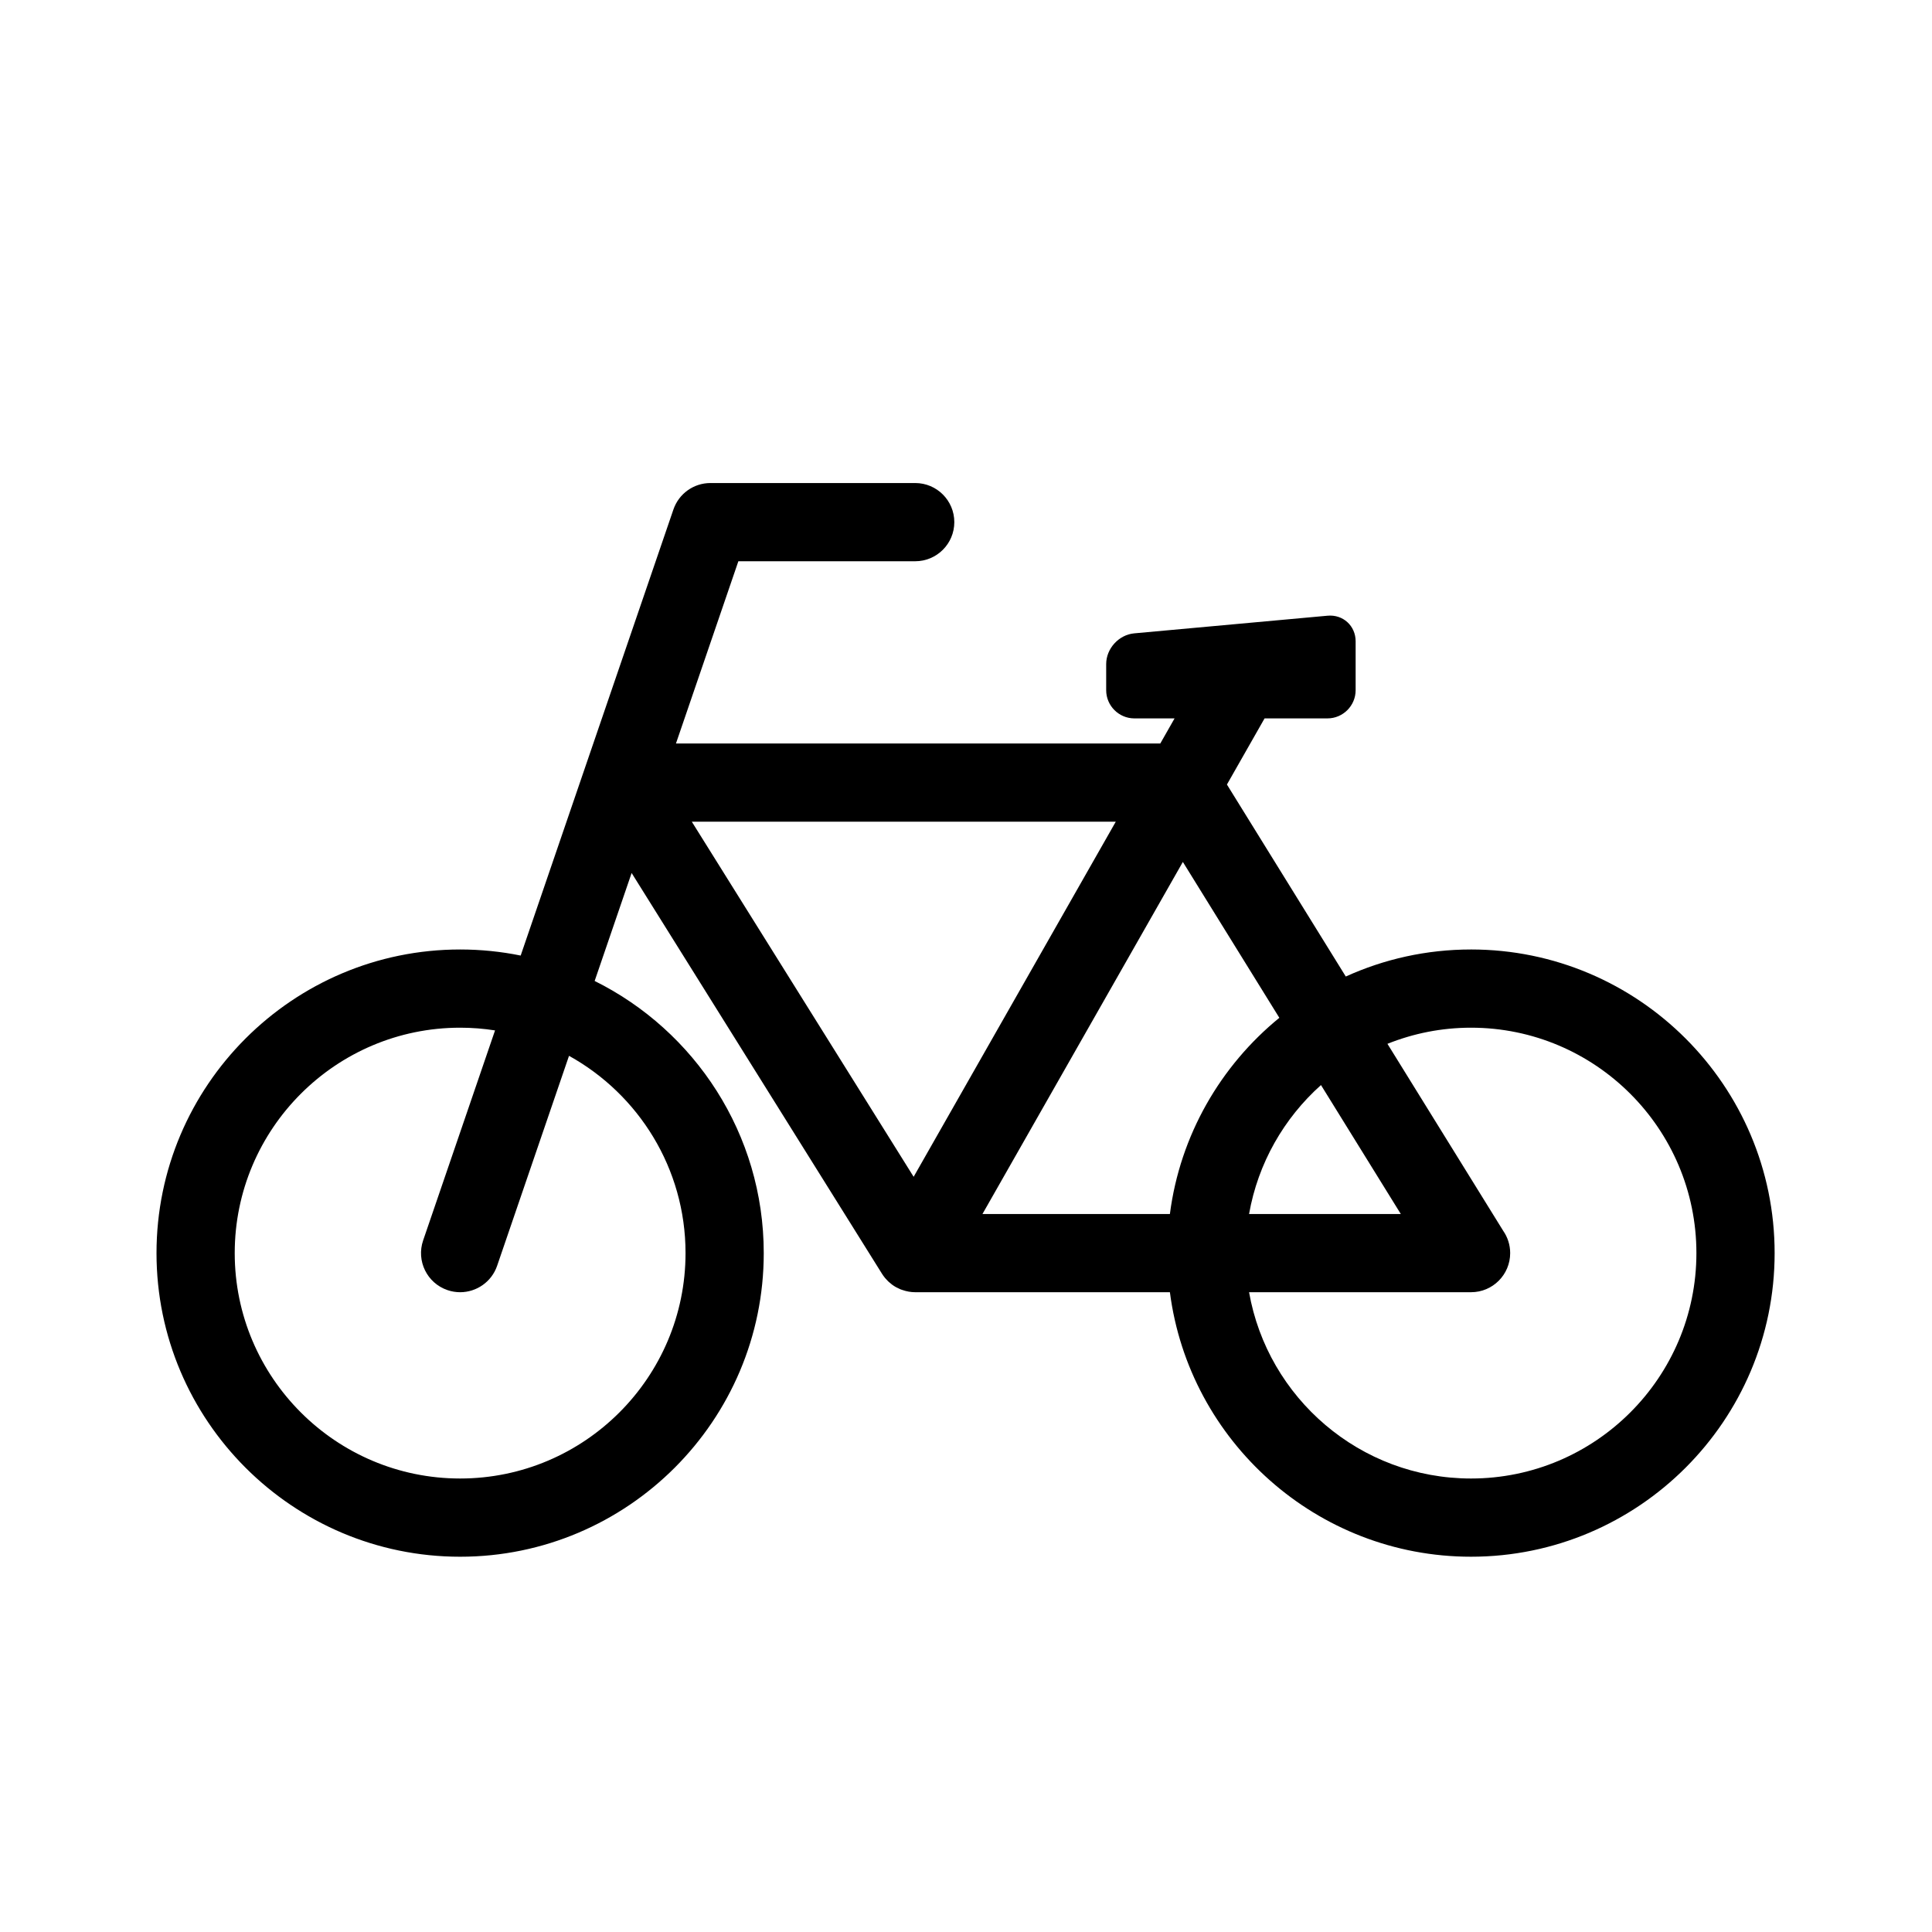 <?xml version="1.0" encoding="UTF-8" standalone="no"?>
<svg xmlns="http://www.w3.org/2000/svg" version="1.1" id="svg1" viewBox="0 0 1066.667 1066.667" width="100%" height="100%" overflow="visible">
  <g id="g1" style="stroke:none;fill:currentColor;">
    <g id="group-MC0" transform="matrix(1.11,0,0,1.11,-58.925,-58.926)">
      <path d="M 0,0 C -39.083,0 -71.637,28.39 -78.18,65.624 H 0.022 c 7.609,0 13.777,6.169 13.777,13.776 0,2.927 -0.913,5.64 -2.469,7.871 l -40.766,65.851 c 9.11,3.65 19.039,5.681 29.436,5.681 43.782,0 79.401,-35.62 79.401,-79.403 C 79.401,35.619 43.782,0 0,0 m -172.094,93.177 70.592,124.014 33.987,-54.904 c -20.69,-16.884 -34.967,-41.344 -38.554,-69.11 z m -24.243,13.104 -78.15,125.095 h 149.357 z m 143.49,32.315 28.117,-45.419 h -53.45 c 3.148,17.914 12.308,33.776 25.333,45.419 M -276.691,79.4 c 0,-43.781 -35.619,-79.4 -79.402,-79.4 -43.782,0 -79.401,35.619 -79.401,79.4 0,43.783 35.619,79.403 79.401,79.403 4.182,0 8.29,-0.331 12.299,-0.957 l -25.332,-73.982 c -2.465,-7.199 1.373,-15.032 8.571,-17.497 1.479,-0.506 2.983,-0.747 4.463,-0.746 5.726,0 11.074,3.597 13.033,9.317 l 25.323,73.956 c 24.45,-13.55 41.045,-39.616 41.045,-69.494 M 0,186.355 c -15.719,0 -30.655,-3.41 -44.11,-9.526 l -41.869,67.631 13.262,23.299 h 22.157 c 5.456,0 9.919,4.464 9.919,9.919 v 17.234 c 0,5.455 -4.445,9.513 -9.878,9.018 l -68.116,-6.214 c -5.432,-0.496 -9.878,-5.364 -9.878,-10.82 v -9.218 c 0,-5.455 4.463,-9.919 9.919,-9.919 h 14.173 l -5.025,-8.83 h -170.613 l 21.978,64.186 h 62.294 c 7.608,0 13.776,6.167 13.776,13.776 0,7.609 -6.168,13.776 -13.776,13.776 h -72.138 c -5.888,0 -11.125,-3.743 -13.033,-9.313 l -53.807,-157.138 c -6.894,1.401 -14.027,2.139 -21.328,2.139 -58.974,0 -106.953,-47.979 -106.953,-106.955 0,-58.973 47.979,-106.953 106.953,-106.953 58.975,0 106.954,47.98 106.954,106.953 0,41.969 -24.301,78.362 -59.567,95.865 l 13.024,38.036 88.169,-141.132 c 0.296,-0.481 0.632,-0.941 0.989,-1.387 0.08,-0.1 0.164,-0.194 0.246,-0.291 0.269,-0.316 0.554,-0.622 0.854,-0.917 0.102,-0.098 0.202,-0.2 0.307,-0.297 0.321,-0.295 0.659,-0.575 1.012,-0.841 0.079,-0.062 0.154,-0.128 0.236,-0.188 0.404,-0.291 0.824,-0.567 1.267,-0.819 0.021,-0.014 0.044,-0.021 0.067,-0.033 0.351,-0.198 0.721,-0.363 1.09,-0.53 0.175,-0.079 0.346,-0.178 0.524,-0.248 0.209,-0.084 0.43,-0.14 0.643,-0.215 1.466,-0.507 2.977,-0.781 4.478,-0.781 0.011,0 0.022,0.002 0.032,0.002 h 89.699 c 6.78,-52.49 51.761,-93.177 106.069,-93.177 58.976,0 106.954,47.98 106.954,106.953 0,58.976 -47.978,106.955 -106.954,106.955" transform="matrix(1.412,0,0,-1.412,784.752,788.484)"></path>
    </g>
  </g>
</svg>
